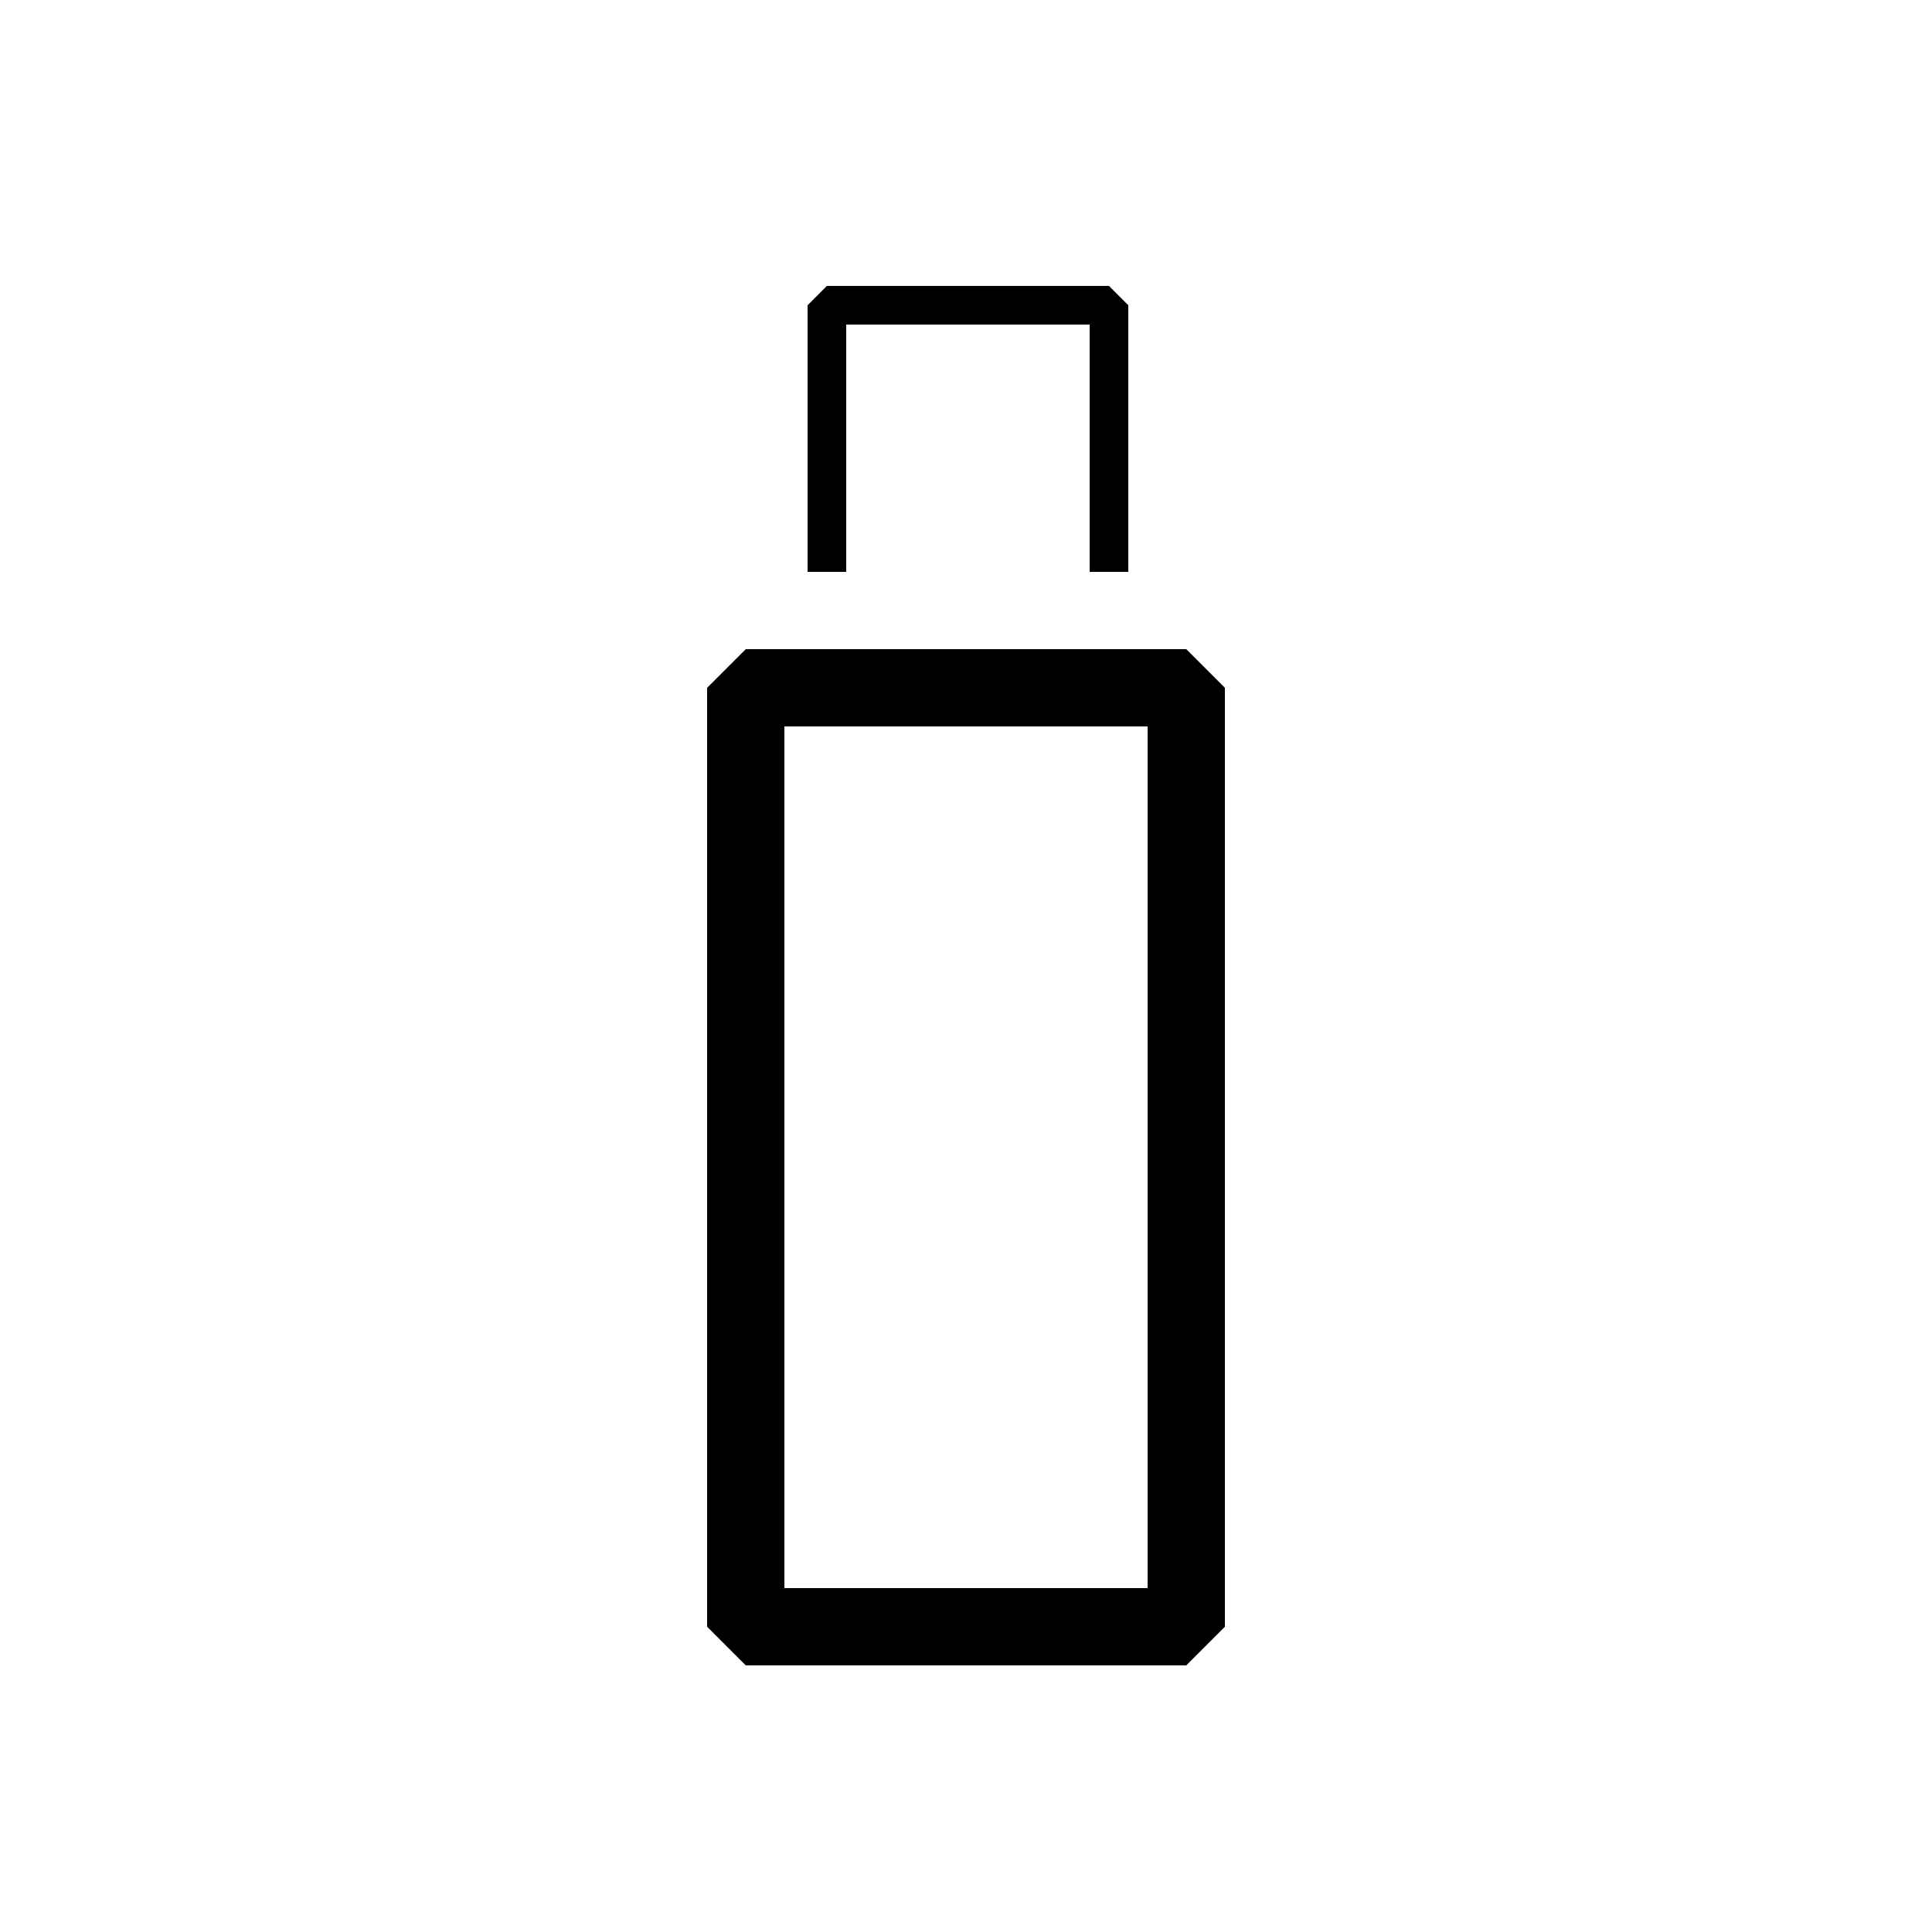 <?xml version="1.0" encoding="UTF-8"?>
<svg id="Layer_1" xmlns="http://www.w3.org/2000/svg" version="1.1" viewBox="0 0 50 50">
  <!-- Generator: Adobe Illustrator 29.0.1, SVG Export Plug-In . SVG Version: 2.1.0 Build 192)  -->
  <defs>
    <style>
      .st0, .st1 {
        fill: none;
        stroke: #000;
        stroke-linejoin: bevel;
      }

      .st1 {
        stroke-width: 2px;
      }
    </style>
  </defs>
  <path class="st1" d="M19.3,42.1h11.4s0-24.3,0-24.3h-11.4s0,24.3,0,24.3Z"/>
  <path class="st0" d="M28.7,14.8v-6.9s-7.3,0-7.3,0v6.9"/>
</svg>